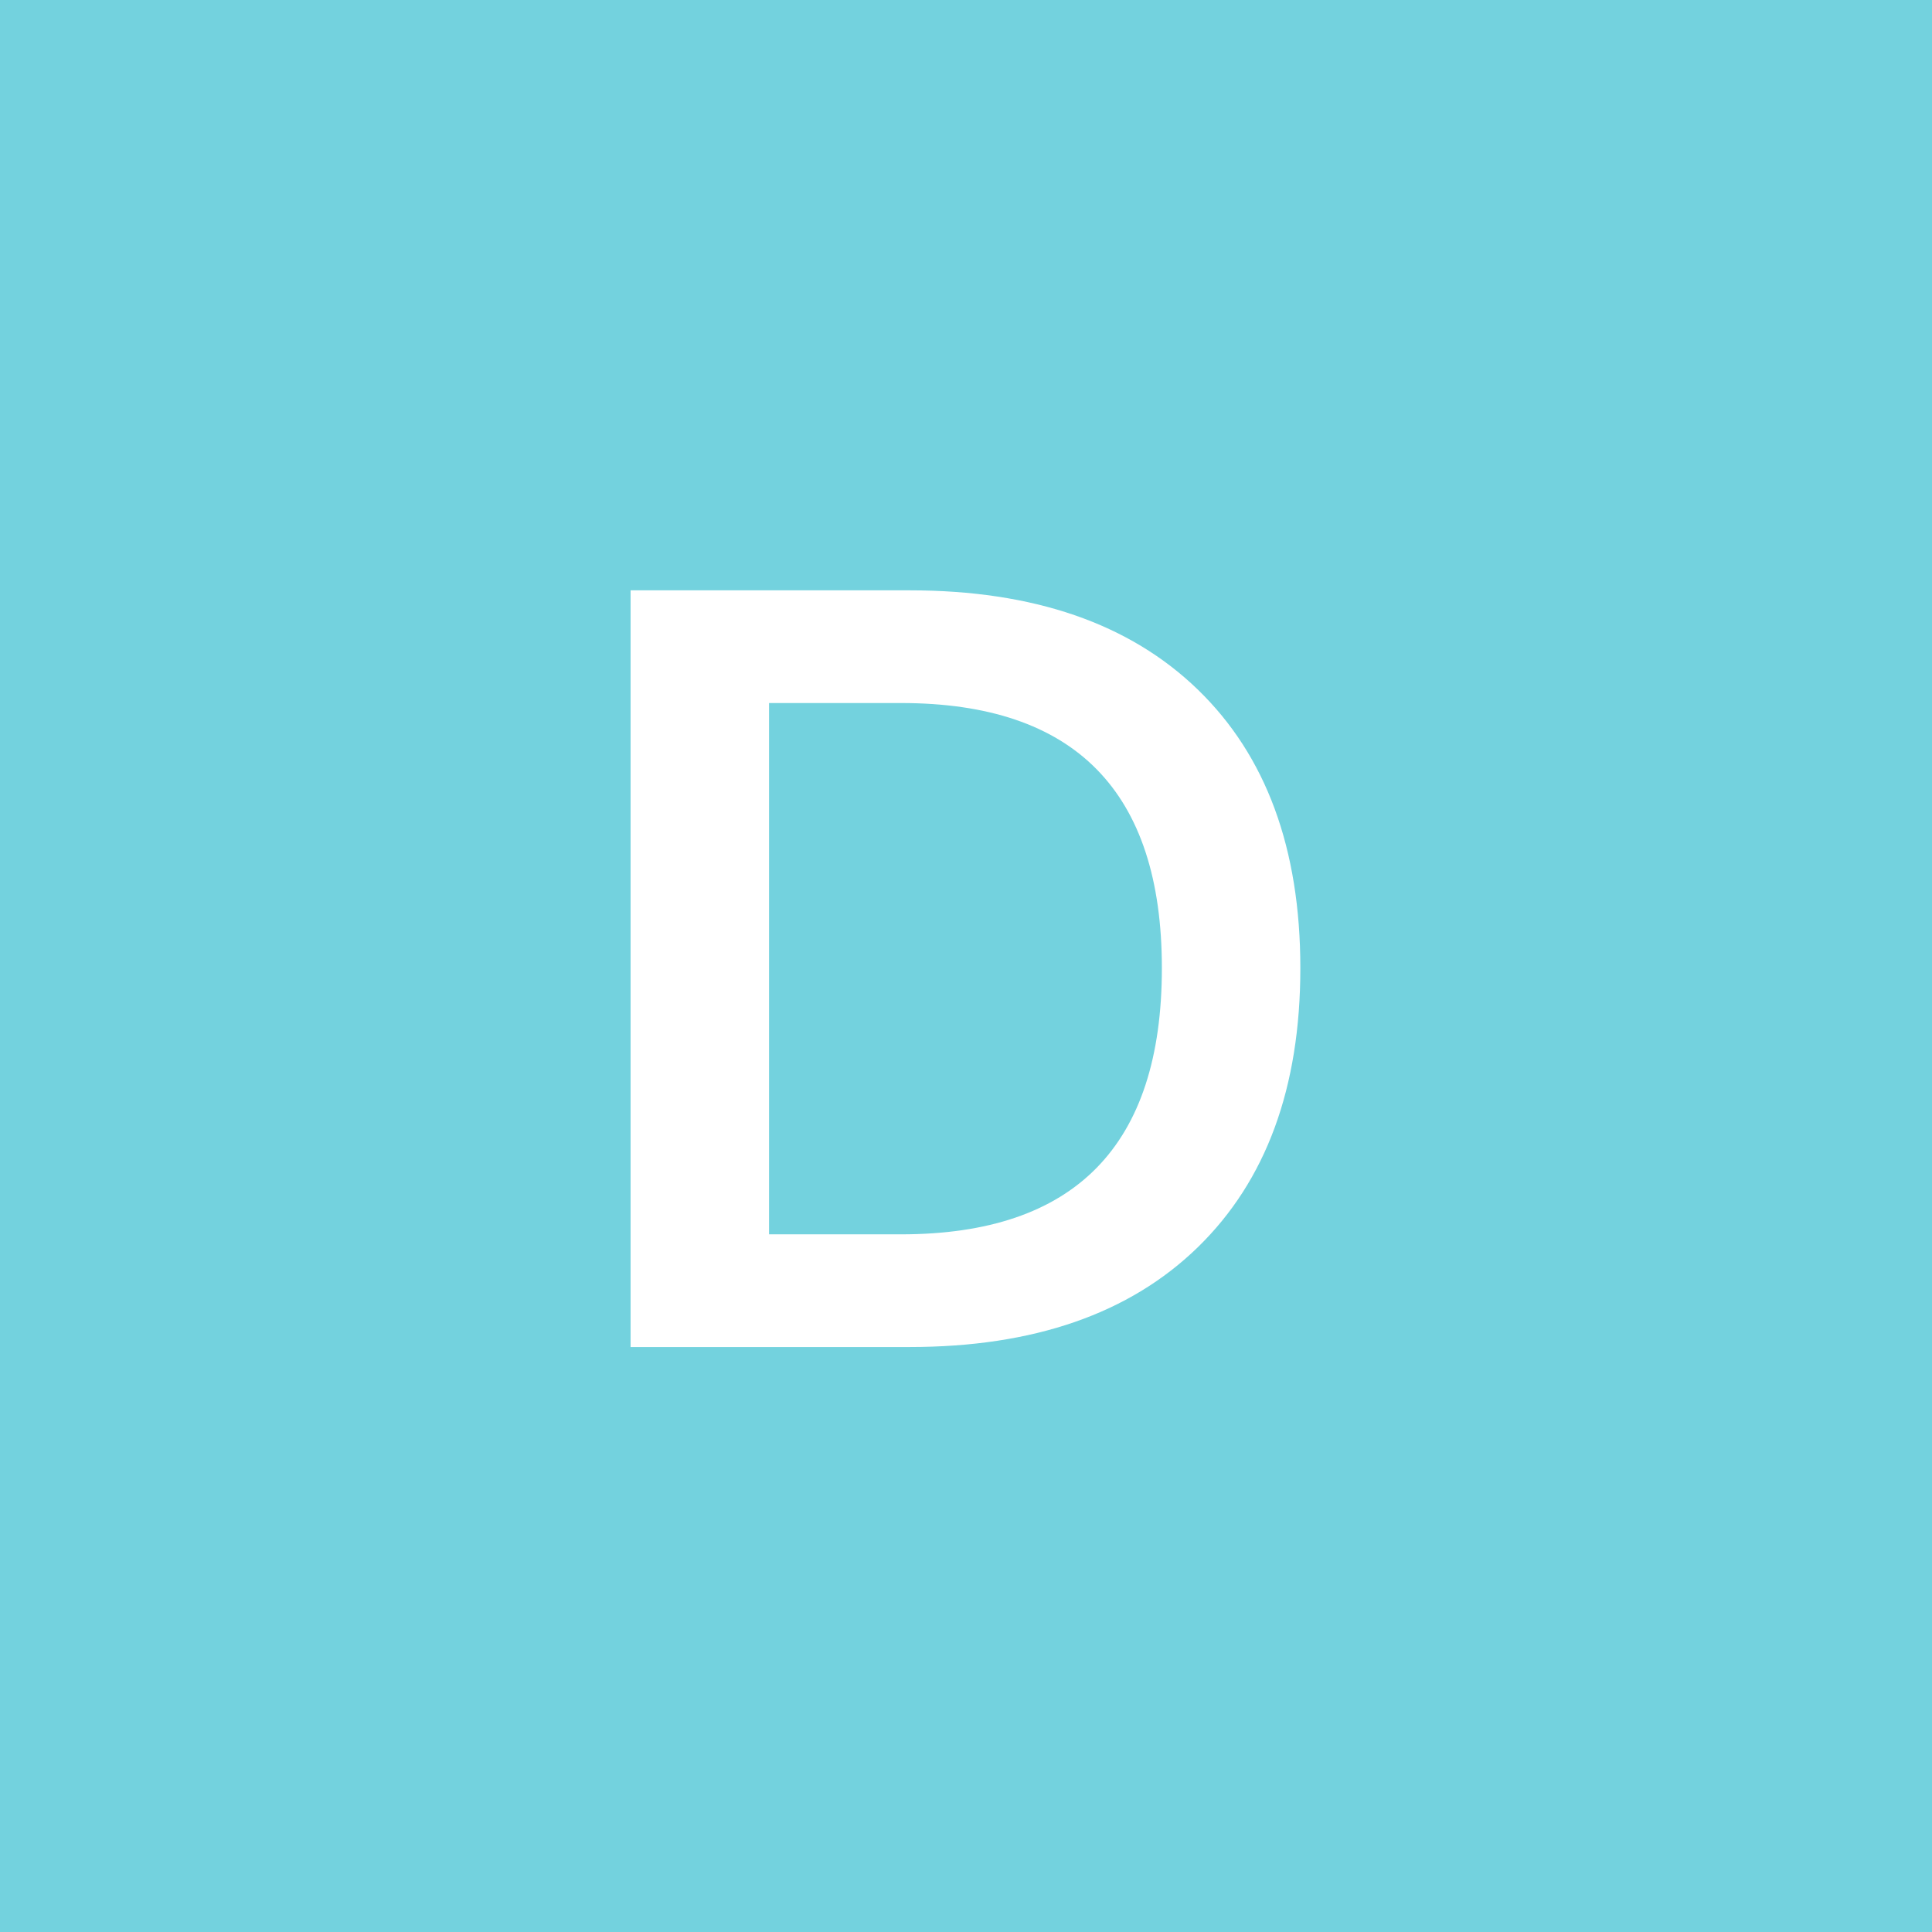<svg width="144" height="144" viewBox="0 0 144 144" fill="none" xmlns="http://www.w3.org/2000/svg">
<rect width="144" height="144" fill="#73D2DE"/>
<path d="M47 44H67.8C77.027 44 84.187 46.467 89.28 51.4C94.372 56.334 96.92 63.254 96.92 72.159C96.92 81.067 94.372 88 89.28 92.96C84.186 97.92 77.026 100.399 67.8 100.399H47V44ZM67.16 92C80.12 92 86.599 85.388 86.599 72.159C86.599 58.987 80.12 52.4 67.16 52.4H57.32V92H67.16Z" fill="white"/>
</svg>
